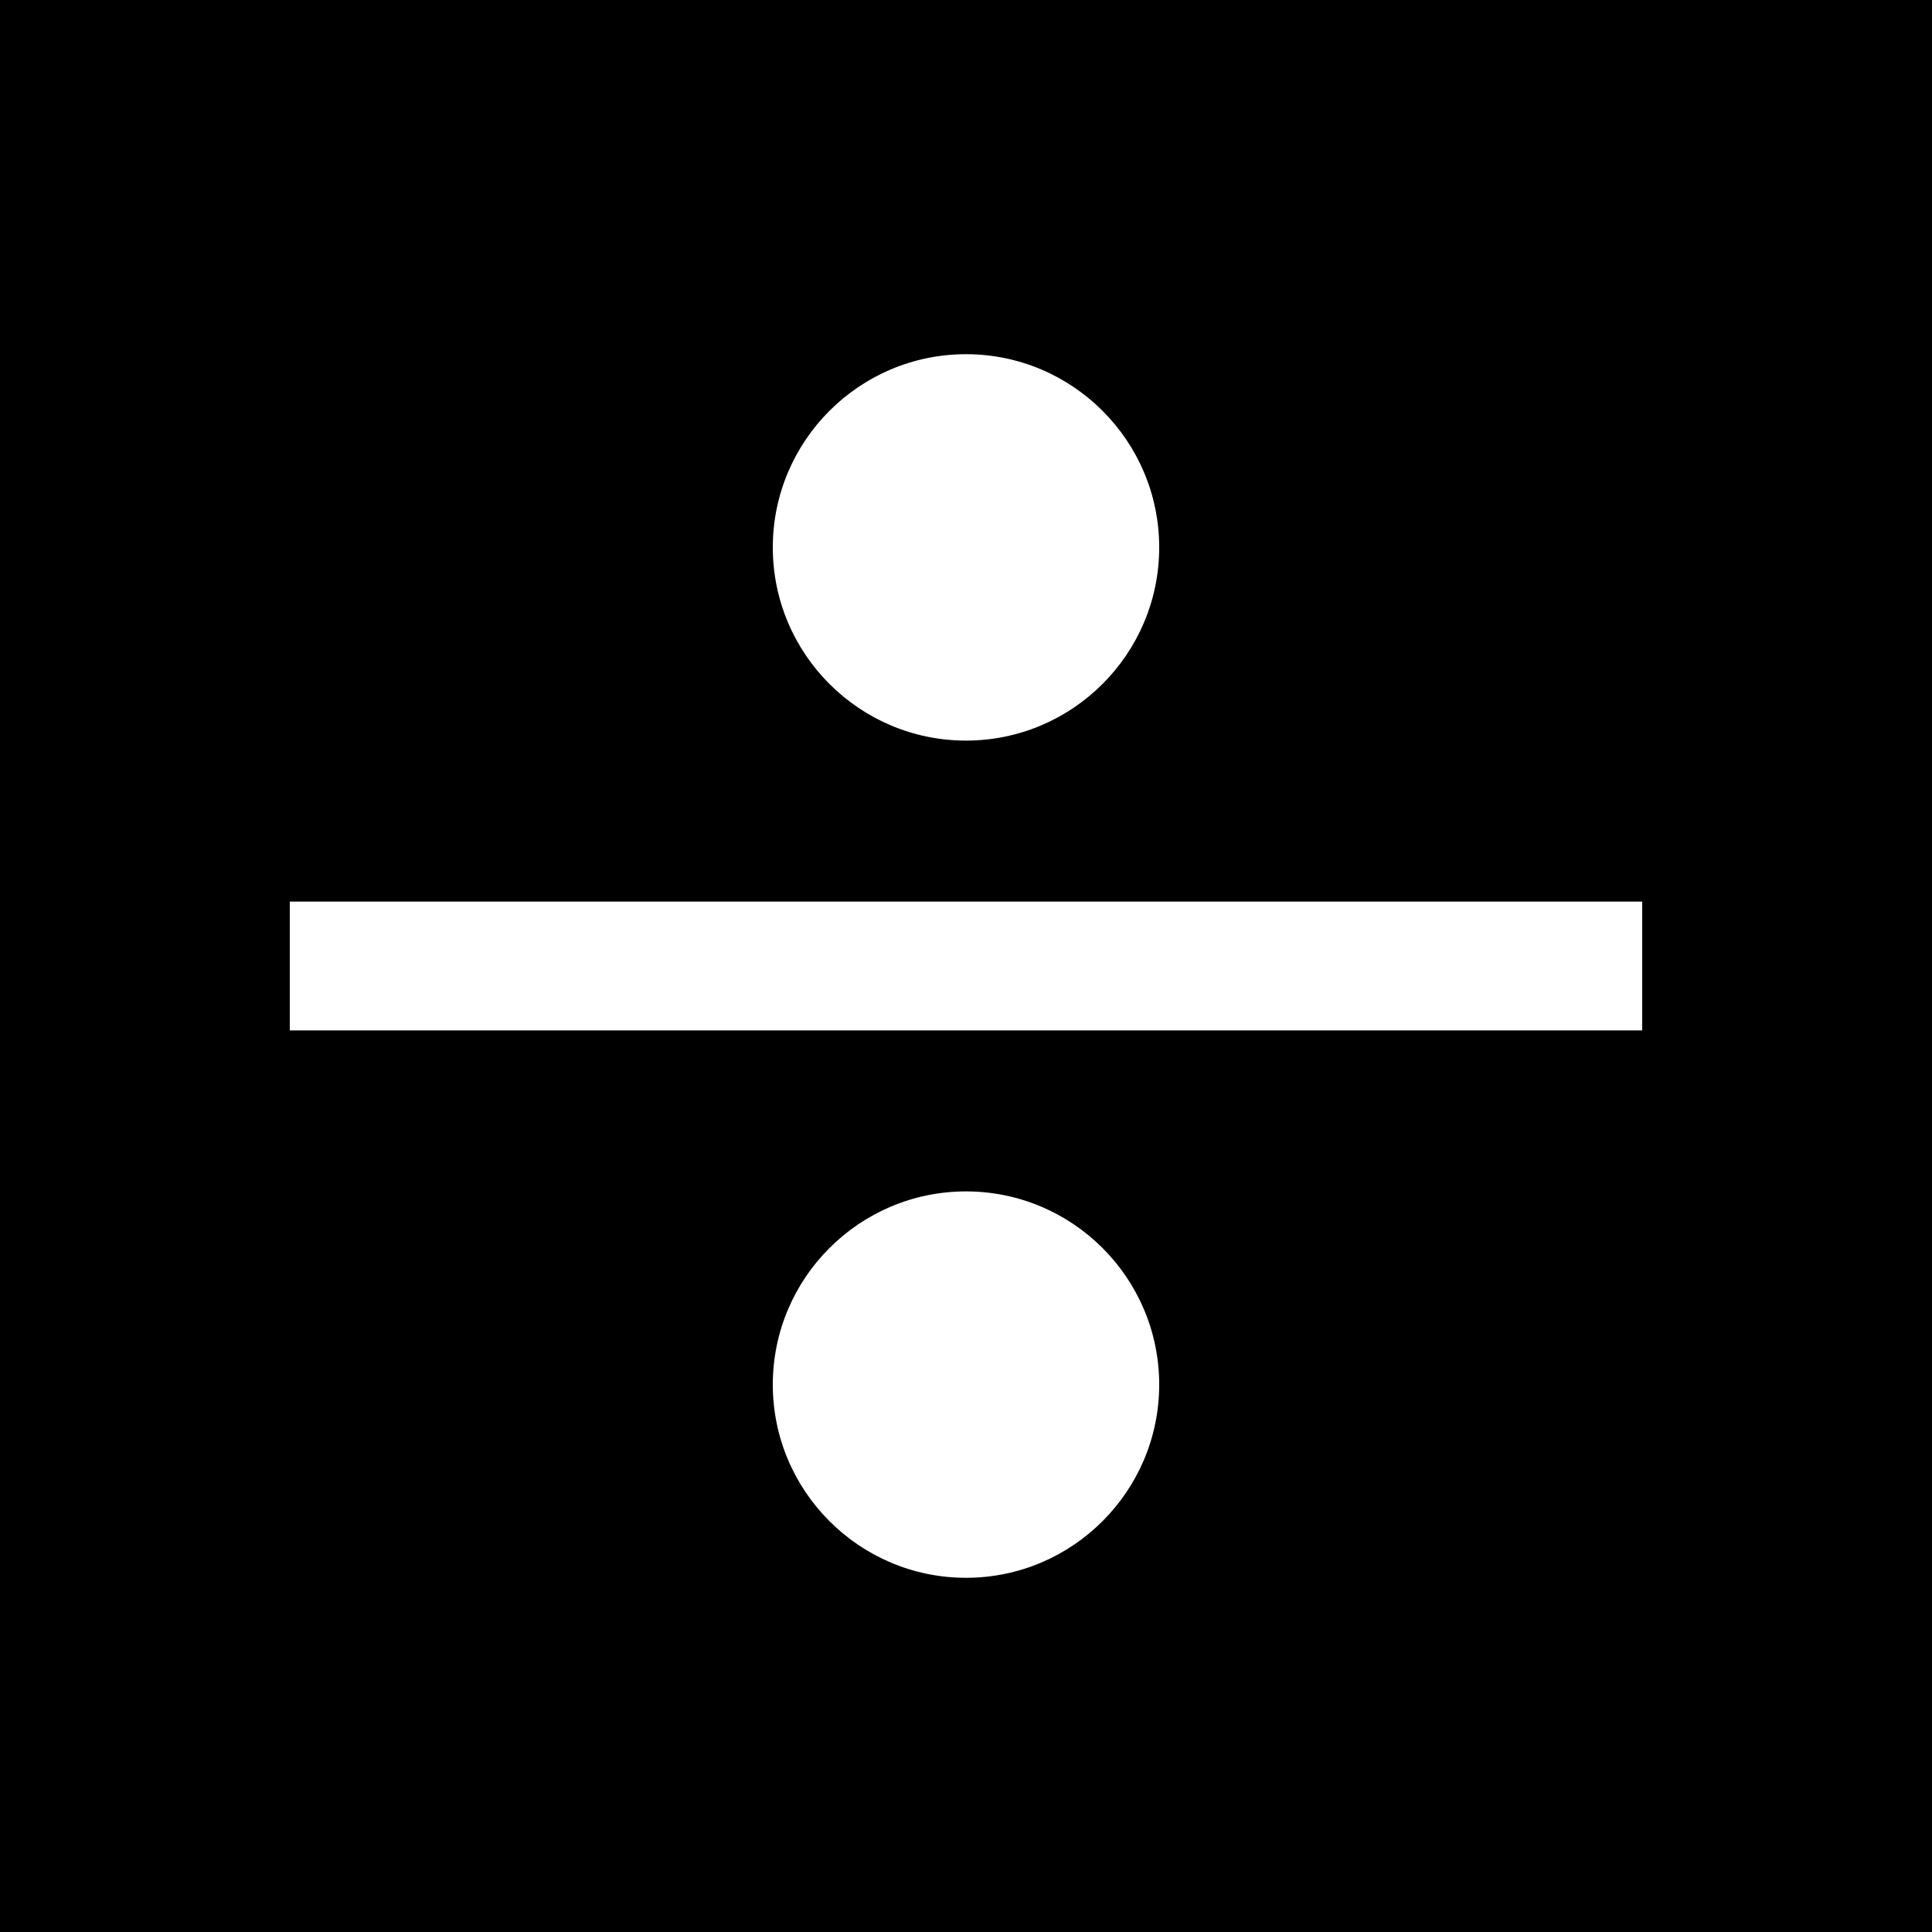 <?xml version="1.0" encoding="iso-8859-1"?>
<!-- Uploaded to: SVG Repo, www.svgrepo.com, Generator: SVG Repo Mixer Tools -->
<svg fill="#000000" height="800px" width="800px" version="1.1" id="Capa_1" xmlns="http://www.w3.org/2000/svg" xmlns:xlink="http://www.w3.org/1999/xlink" 
	 viewBox="0 0 60 60" xml:space="preserve">
<path d="M0,0v60h60V0H0z M30,11c3.309,0,6,2.691,6,6s-2.691,6-6,6s-6-2.691-6-6S26.691,11,30,11z M30,49c-3.309,0-6-2.691-6-6
	s2.691-6,6-6s6,2.691,6,6S33.309,49,30,49z M51,32H9v-4h42V32z"/>
</svg>